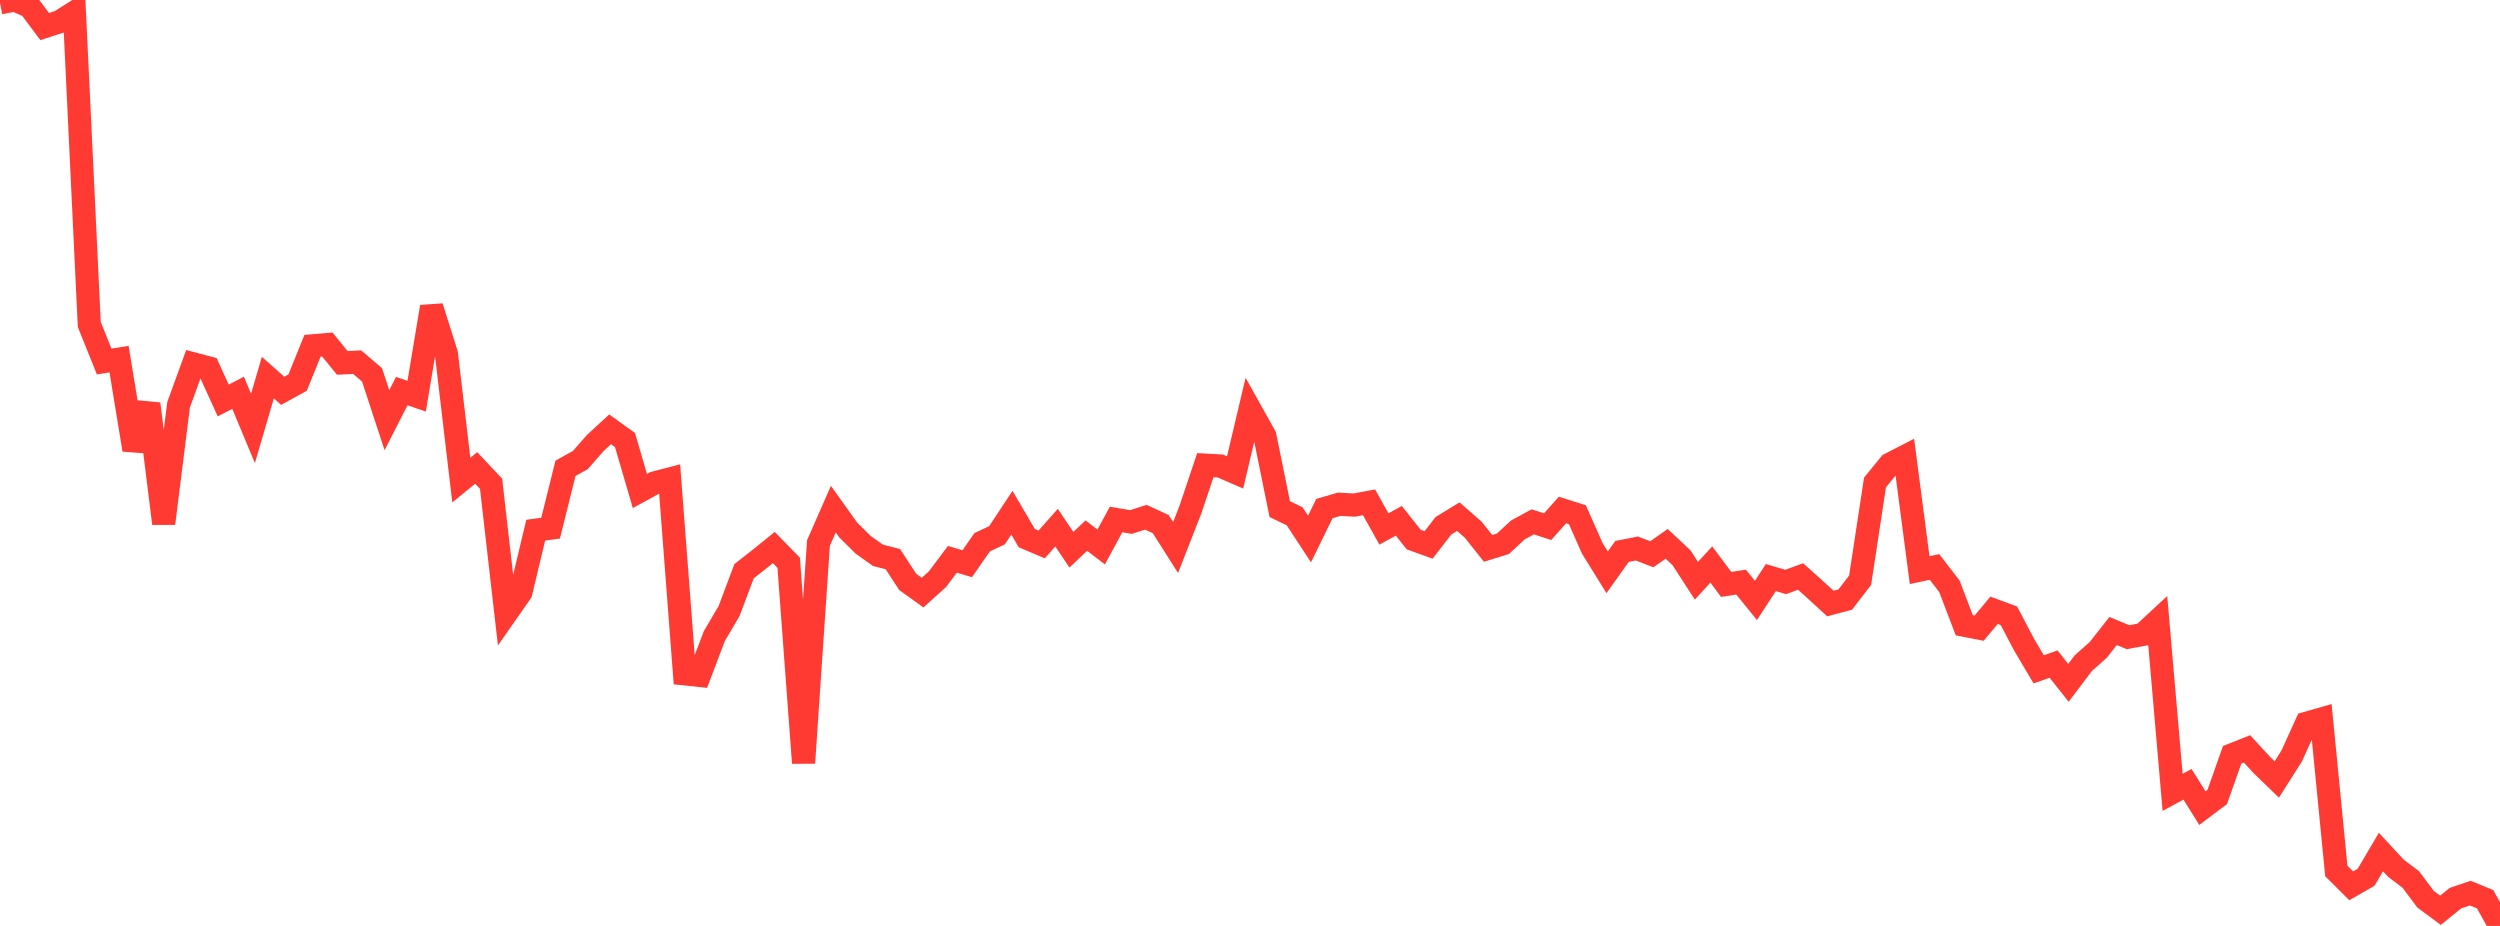 <?xml version="1.0" standalone="no"?>
<!DOCTYPE svg PUBLIC "-//W3C//DTD SVG 1.1//EN" "http://www.w3.org/Graphics/SVG/1.1/DTD/svg11.dtd">

<svg width="135" height="50" viewBox="0 0 135 50" preserveAspectRatio="none" 
  xmlns="http://www.w3.org/2000/svg"
  xmlns:xlink="http://www.w3.org/1999/xlink">


<polyline points="0.0, 0.153 0.804, 0.0 1.607, 0.356 2.411, 1.433 3.214, 1.174 4.018, 0.667 4.821, 17.523 5.625, 19.522 6.429, 19.391 7.232, 24.288 8.036, 21.808 8.839, 28.268 9.643, 21.86 10.446, 19.651 11.25, 19.862 12.054, 21.627 12.857, 21.21 13.661, 23.135 14.464, 20.391 15.268, 21.104 16.071, 20.662 16.875, 18.675 17.679, 18.606 18.482, 19.596 19.286, 19.556 20.089, 20.241 20.893, 22.691 21.696, 21.118 22.5, 21.394 23.304, 16.569 24.107, 19.109 24.911, 25.926 25.714, 25.27 26.518, 26.122 27.321, 33.144 28.125, 31.994 28.929, 28.63 29.732, 28.52 30.536, 25.289 31.339, 24.843 32.143, 23.924 32.946, 23.184 33.75, 23.762 34.554, 26.514 35.357, 26.075 36.161, 25.866 36.964, 36.388 37.768, 36.473 38.571, 34.356 39.375, 32.986 40.179, 30.846 40.982, 30.216 41.786, 29.566 42.589, 30.39 43.393, 41.199 44.196, 29.326 45.0, 27.493 45.804, 28.62 46.607, 29.416 47.411, 29.988 48.214, 30.193 49.018, 31.424 49.821, 32.001 50.625, 31.274 51.429, 30.203 52.232, 30.44 53.036, 29.282 53.839, 28.904 54.643, 27.687 55.446, 29.059 56.25, 29.399 57.054, 28.495 57.857, 29.687 58.661, 28.922 59.464, 29.537 60.268, 28.052 61.071, 28.189 61.875, 27.931 62.679, 28.301 63.482, 29.566 64.286, 27.509 65.089, 25.118 65.893, 25.162 66.696, 25.511 67.5, 22.107 68.304, 23.546 69.107, 27.492 69.911, 27.881 70.714, 29.105 71.518, 27.464 72.321, 27.228 73.125, 27.275 73.929, 27.126 74.732, 28.565 75.536, 28.124 76.339, 29.135 77.143, 29.427 77.946, 28.39 78.75, 27.9 79.554, 28.604 80.357, 29.612 81.161, 29.363 81.964, 28.617 82.768, 28.18 83.571, 28.441 84.375, 27.54 85.179, 27.795 85.982, 29.606 86.786, 30.903 87.589, 29.777 88.393, 29.619 89.196, 29.931 90.0, 29.368 90.804, 30.121 91.607, 31.362 92.411, 30.483 93.214, 31.559 94.018, 31.434 94.821, 32.423 95.625, 31.189 96.429, 31.426 97.232, 31.131 98.036, 31.852 98.839, 32.59 99.643, 32.377 100.446, 31.333 101.25, 26.055 102.054, 25.068 102.857, 24.655 103.661, 30.787 104.464, 30.616 105.268, 31.662 106.071, 33.763 106.875, 33.919 107.679, 32.956 108.482, 33.253 109.286, 34.785 110.089, 36.145 110.893, 35.861 111.696, 36.875 112.5, 35.809 113.304, 35.097 114.107, 34.074 114.911, 34.408 115.714, 34.259 116.518, 33.513 117.321, 42.786 118.125, 42.352 118.929, 43.638 119.732, 43.035 120.536, 40.759 121.339, 40.44 122.143, 41.314 122.946, 42.092 123.75, 40.824 124.554, 39.054 125.357, 38.825 126.161, 47.033 126.964, 47.834 127.768, 47.373 128.571, 46.011 129.375, 46.881 130.179, 47.488 130.982, 48.56 131.786, 49.155 132.589, 48.503 133.393, 48.229 134.196, 48.558 135.0, 50.0" fill="none" stroke="#ff3a33" stroke-width="1.25"/>

</svg>